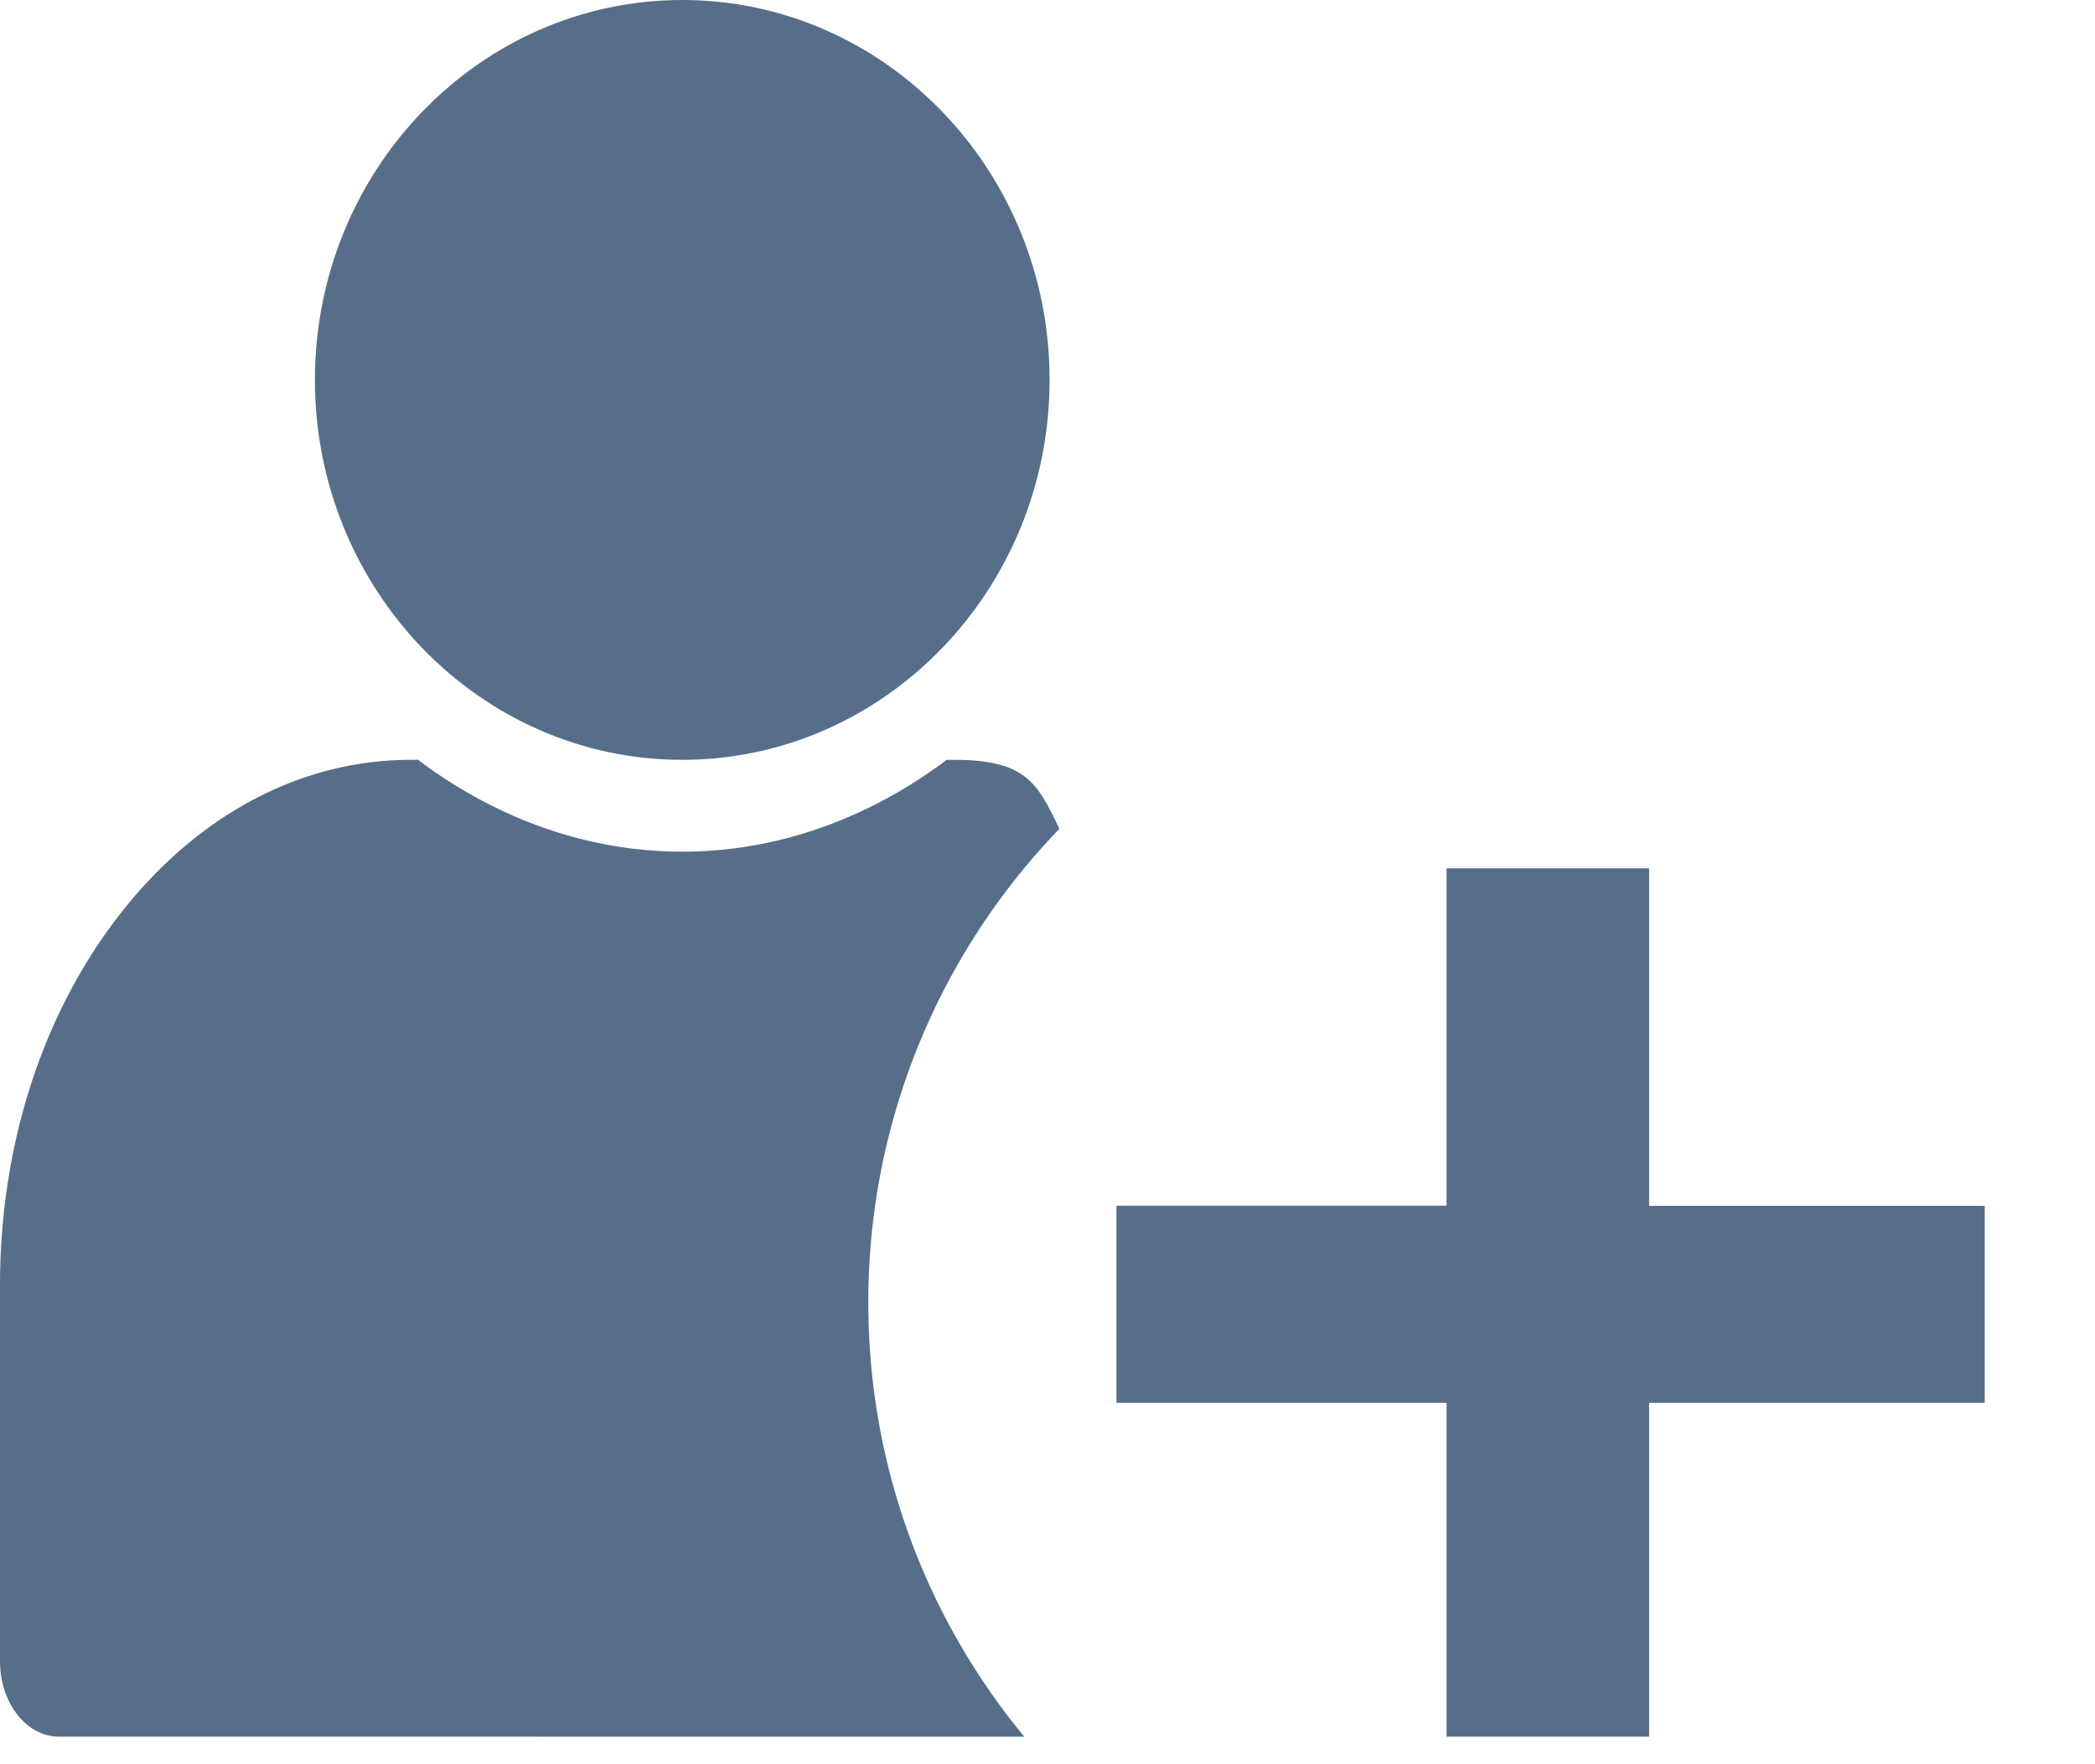 <svg height="16" width="19" xmlns="http://www.w3.org/2000/svg"><g fill="#576E8A"><path d="M2.856 3.445C2.856 1.545 4.35 0 6.188 0s3.331 1.546 3.331 3.445-1.495 3.446-3.332 3.446-3.331-1.546-3.331-3.446z"/><path d="m3.79 6.89.058.043c.709.517 1.518.791 2.34.791s1.63-.274 2.34-.79l.058-.043h.067c.657 0 .758.217.955.626a6.171 6.171 0 0 0-1.733 4.295c0 1.497.531 2.869 1.415 3.939L.535 15.75c-.295 0-.535-.306-.535-.684v-3.411c0-1.271.387-2.467 1.09-3.367.703-.9 1.637-1.395 2.632-1.397zM14.956 15.75v-3.028H18v-1.786h-3.044V7.875h-1.837v3.06h-2.994v1.787h2.994v3.028z"/></g></svg>